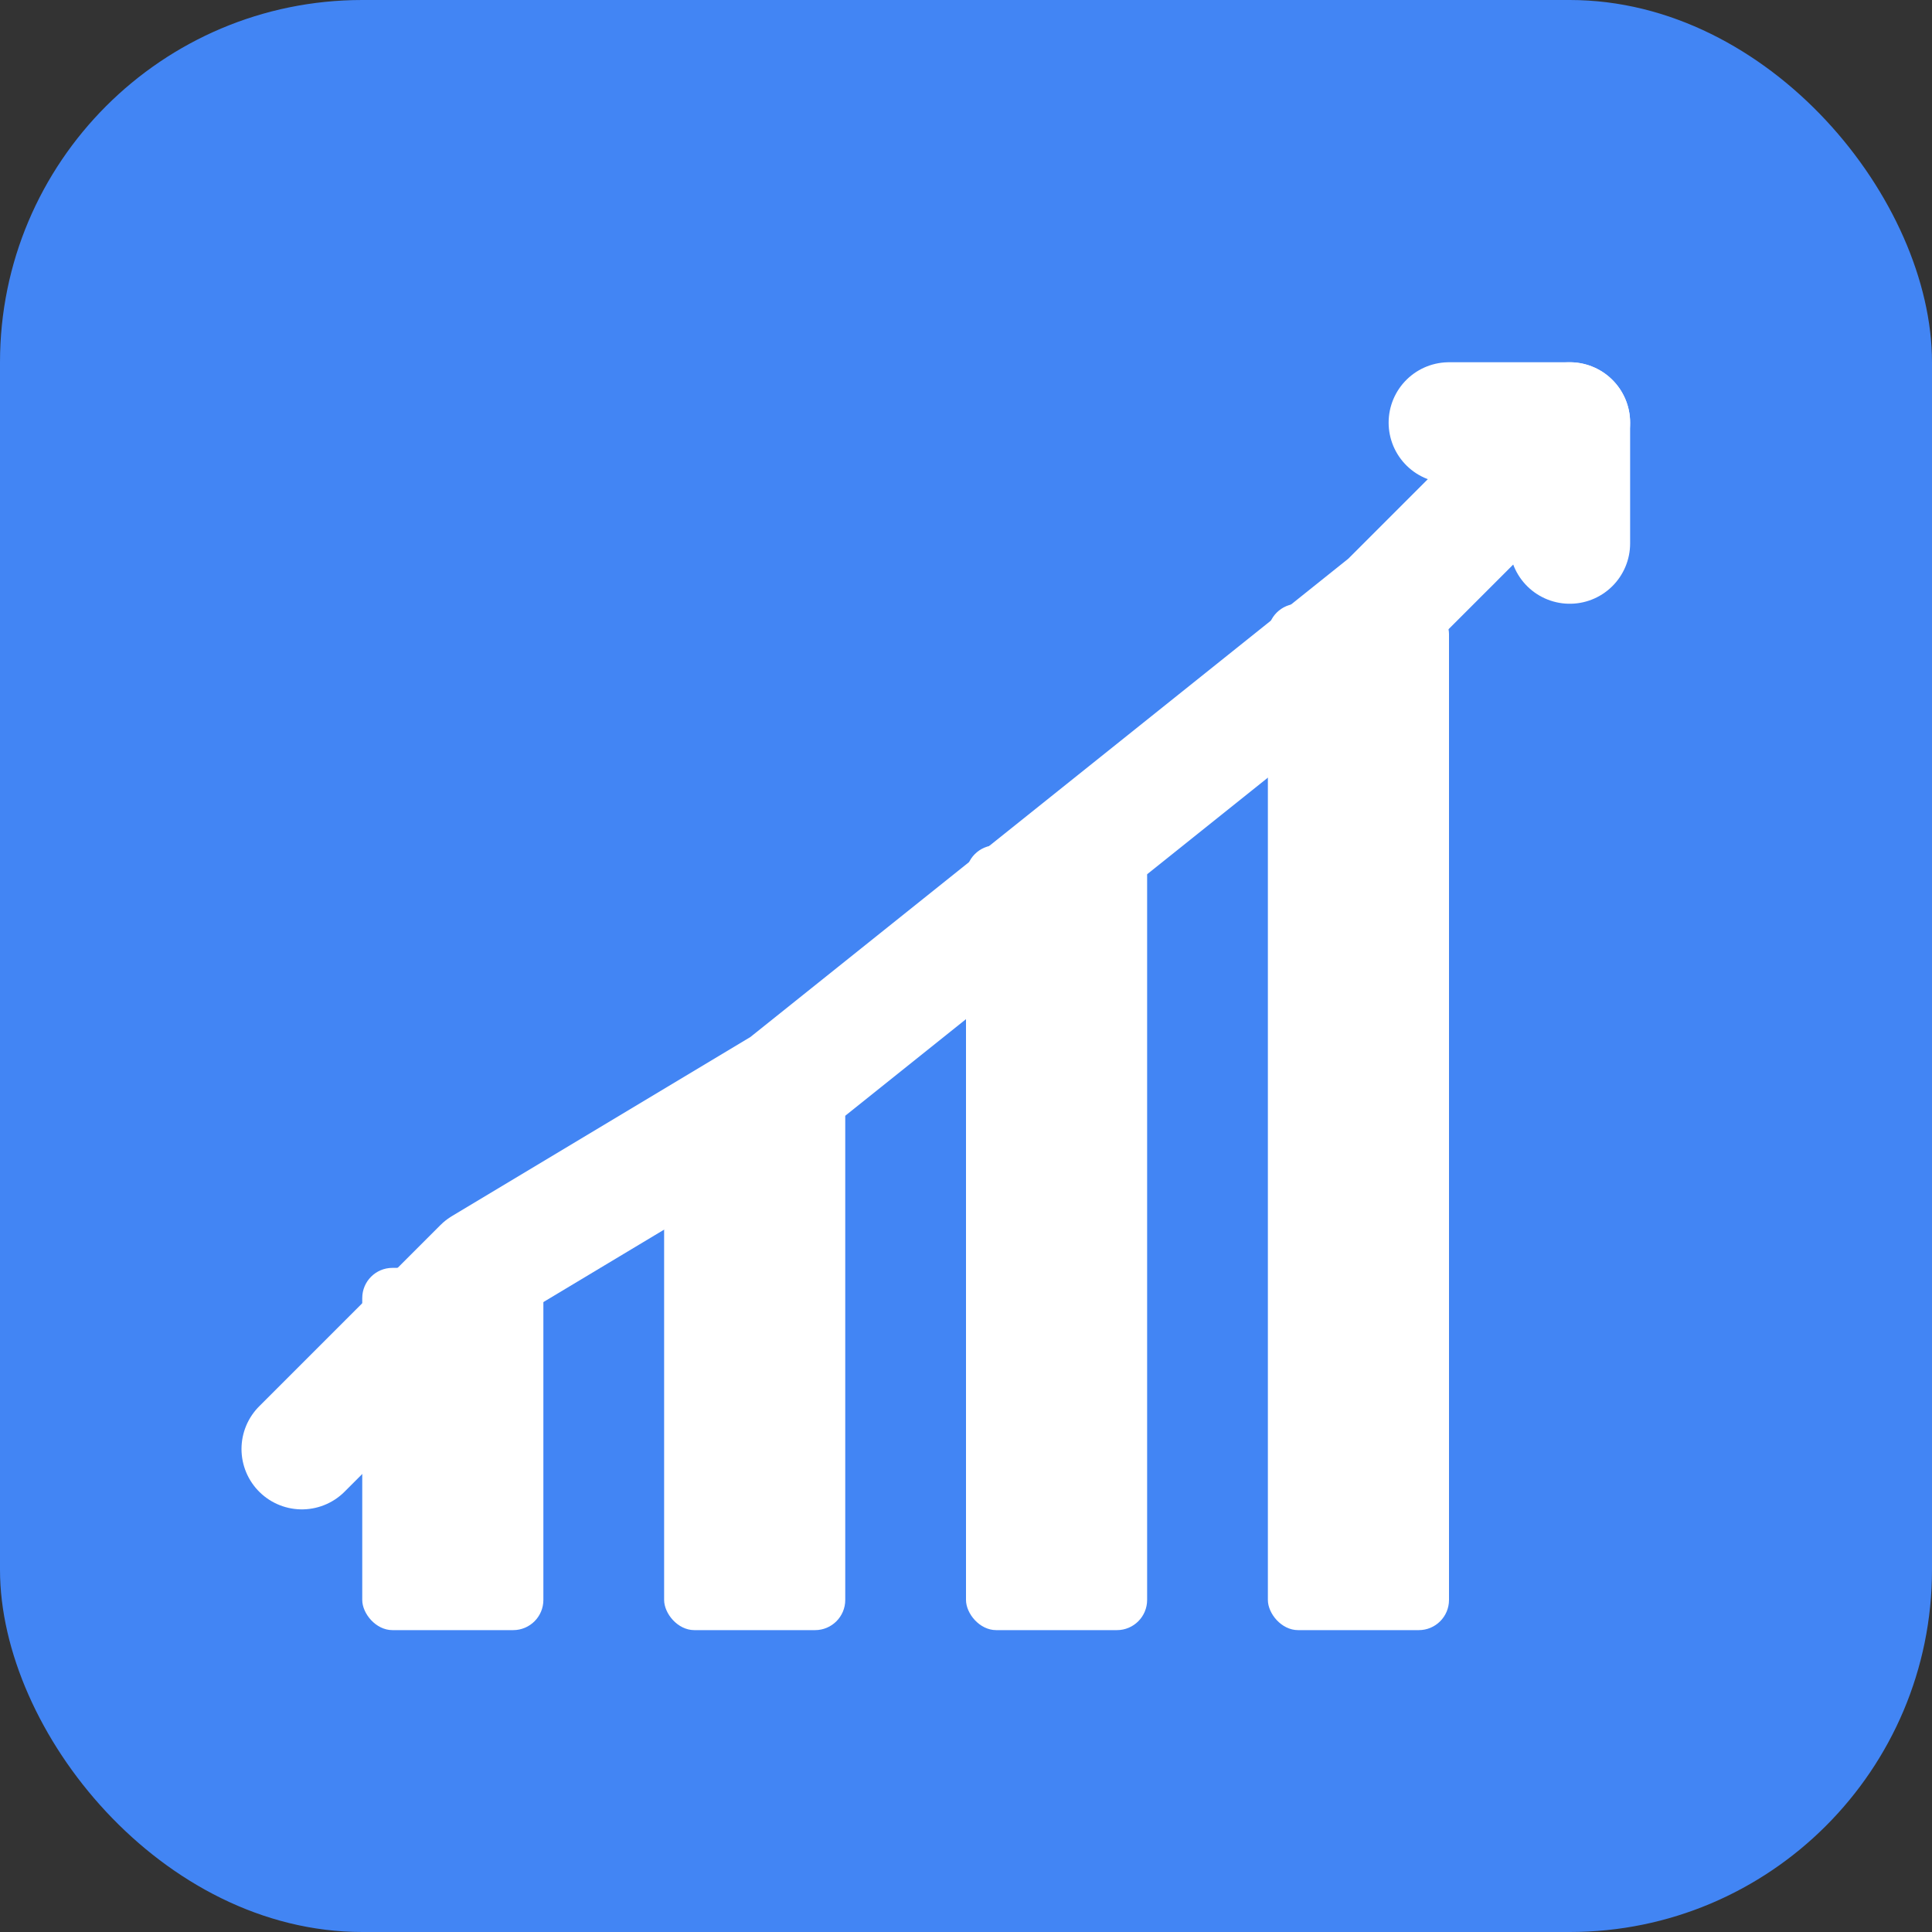 <svg xmlns="http://www.w3.org/2000/svg" viewBox="0 0 32 32" width="32" height="32">
  <rect x="0" y="0" width="32" height="32" fill="#333333" stroke="none"/>
  <!-- Blue background -->
  <rect x="0" y="0" width="32" height="32" rx="6" ry="6" fill="#4285f4"/>
  
  <!-- White chart bars -->
  <rect x="6" y="21" width="3" height="6" fill="white" rx="0.5"/>
  <rect x="11" y="18" width="3" height="9" fill="white" rx="0.5"/>
  <rect x="16" y="14" width="3" height="13" fill="white" rx="0.5"/>
  <rect x="21" y="10" width="3" height="17" fill="white" rx="0.5"/>
  
  <!-- Trending arrow line -->
  <path d="M5 24 L8 21 L13 18 L18 14 L23 10 L26 7" stroke="white" stroke-width="2" fill="none" stroke-linecap="round" stroke-linejoin="round"/>
  
  <!-- Arrow head -->
  <path d="M24 7 L26 7 L26 9" stroke="white" stroke-width="2" fill="none" stroke-linecap="round" stroke-linejoin="round"/>
</svg>
